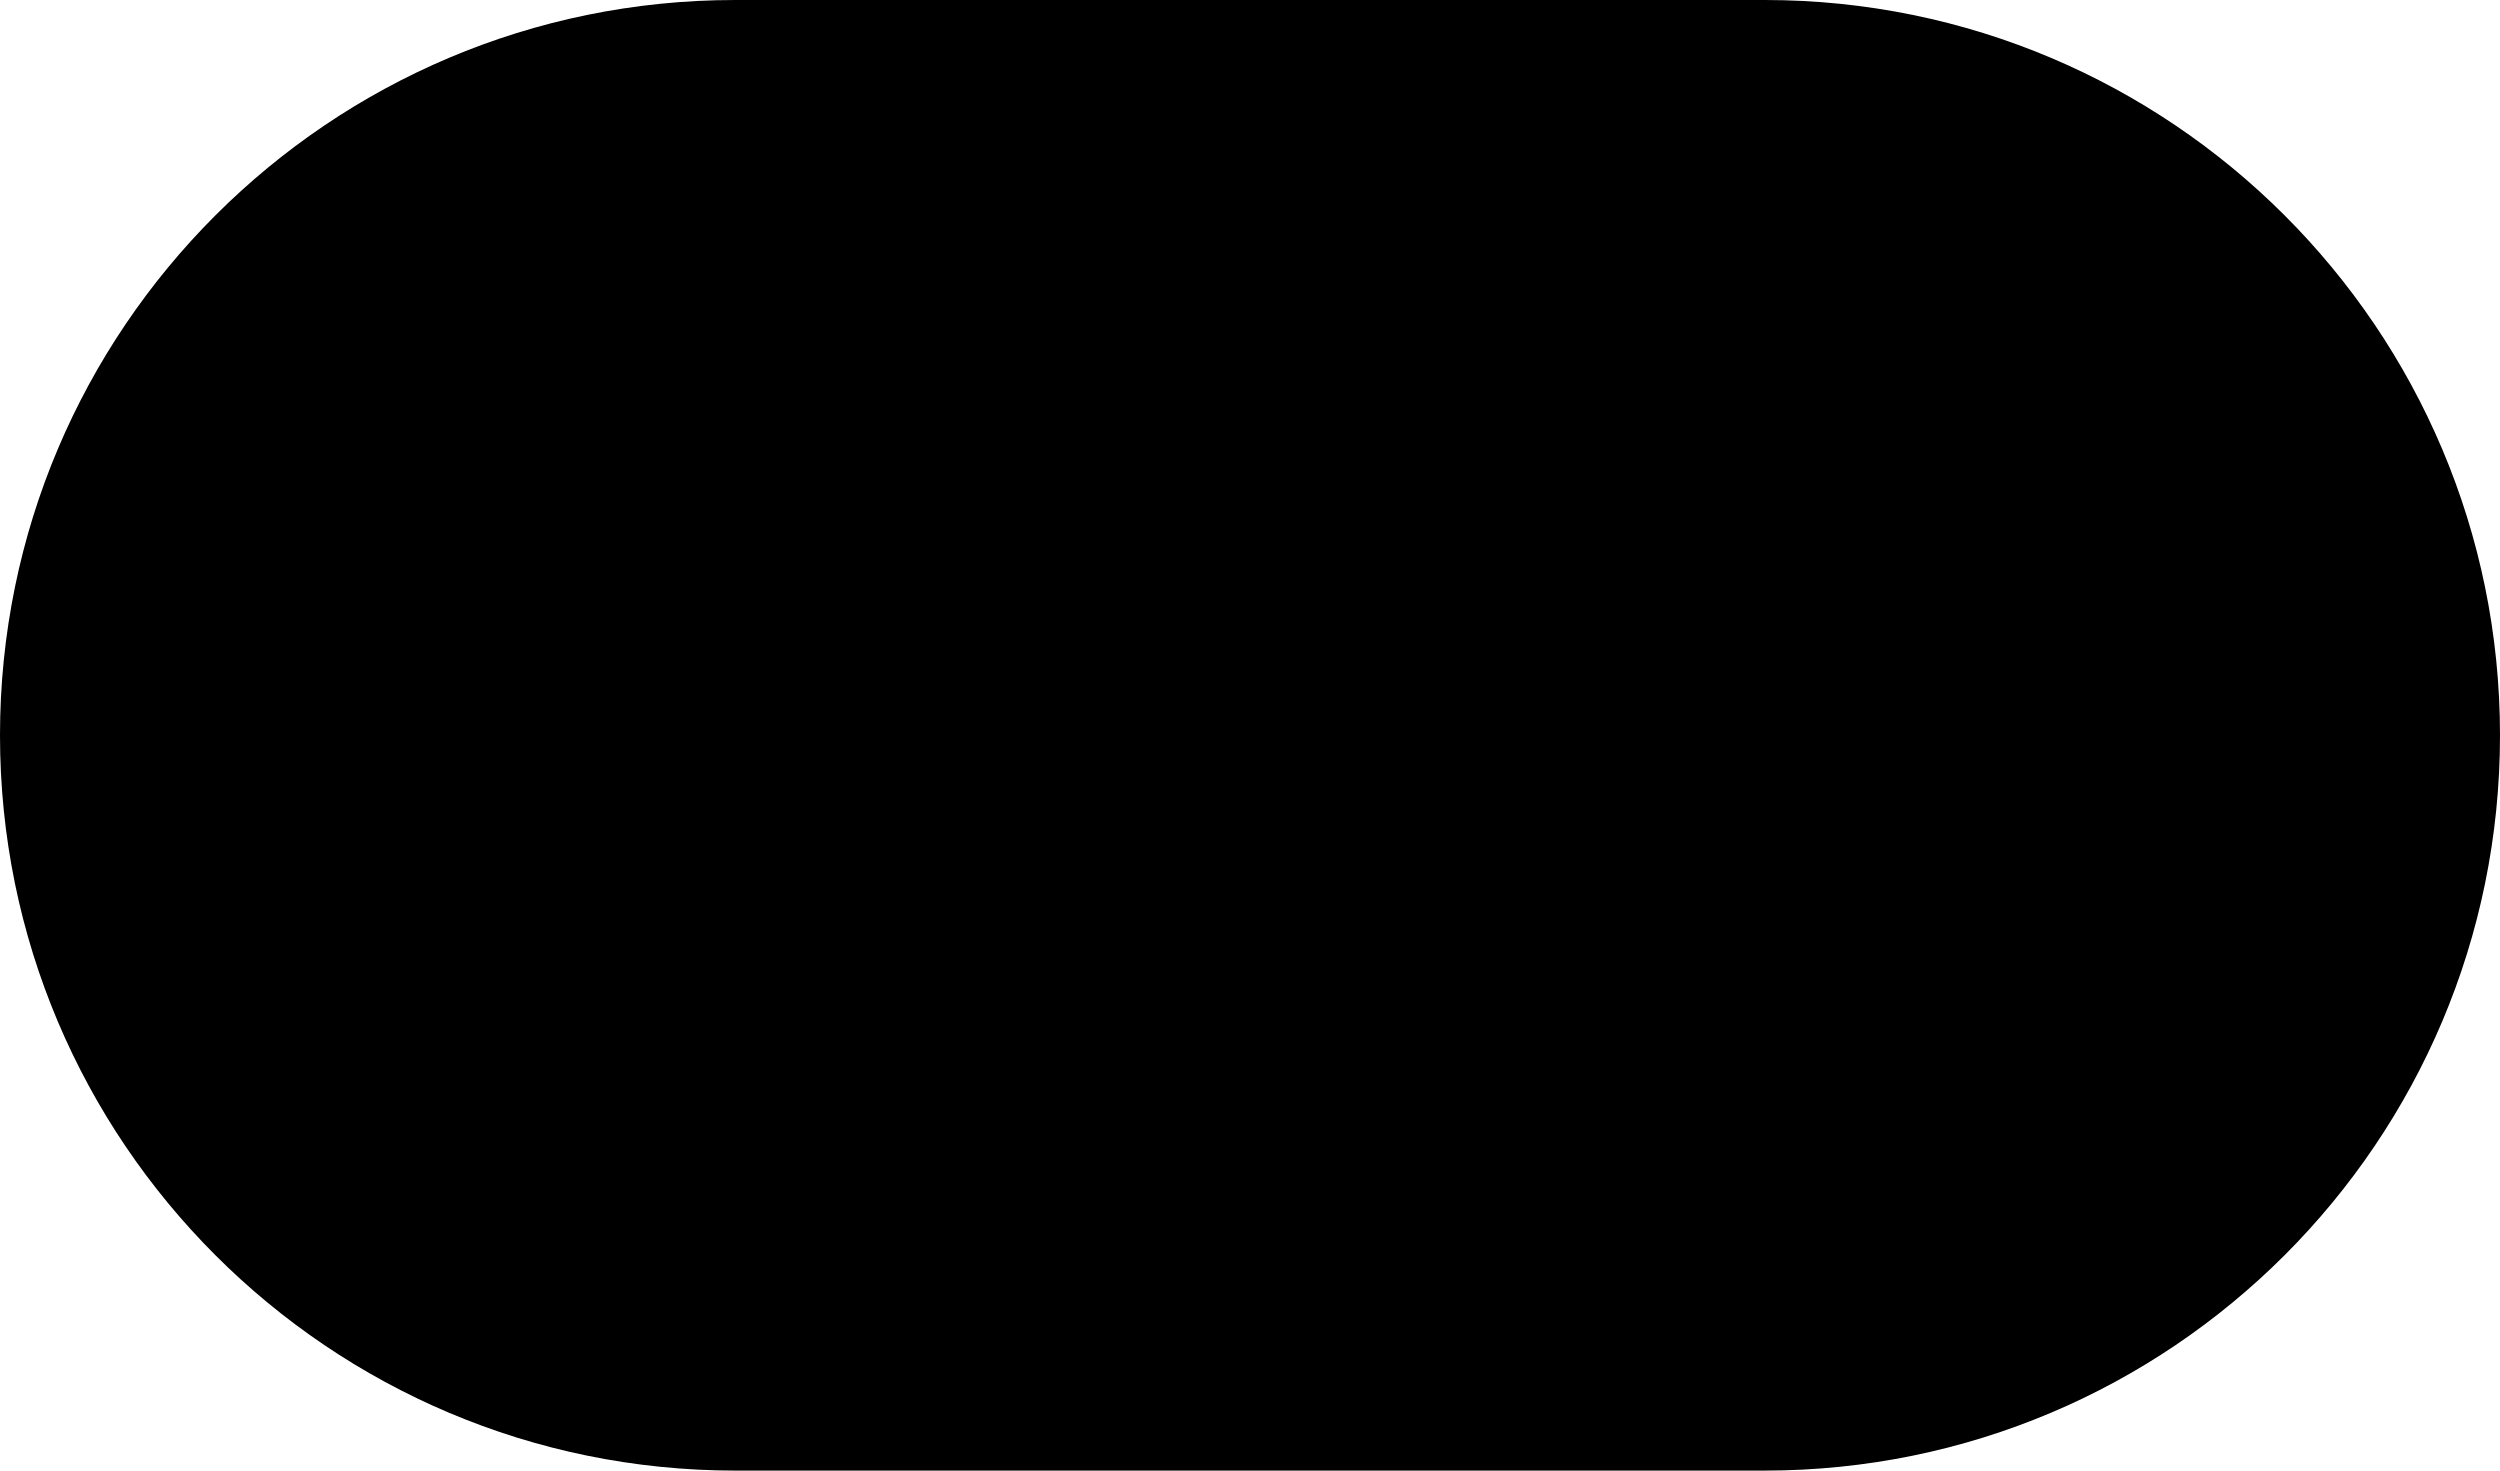 <?xml version="1.0" encoding="UTF-8"?> <svg xmlns="http://www.w3.org/2000/svg" width="17" height="10" viewBox="0 0 17 10" fill="none"><path d="M12 0H5C2.239 0 0 2.239 0 5C0 7.761 2.239 10 5 10H12C14.761 10 17 7.761 17 5C17 2.239 14.761 0 12 0Z" fill="black"></path></svg> 